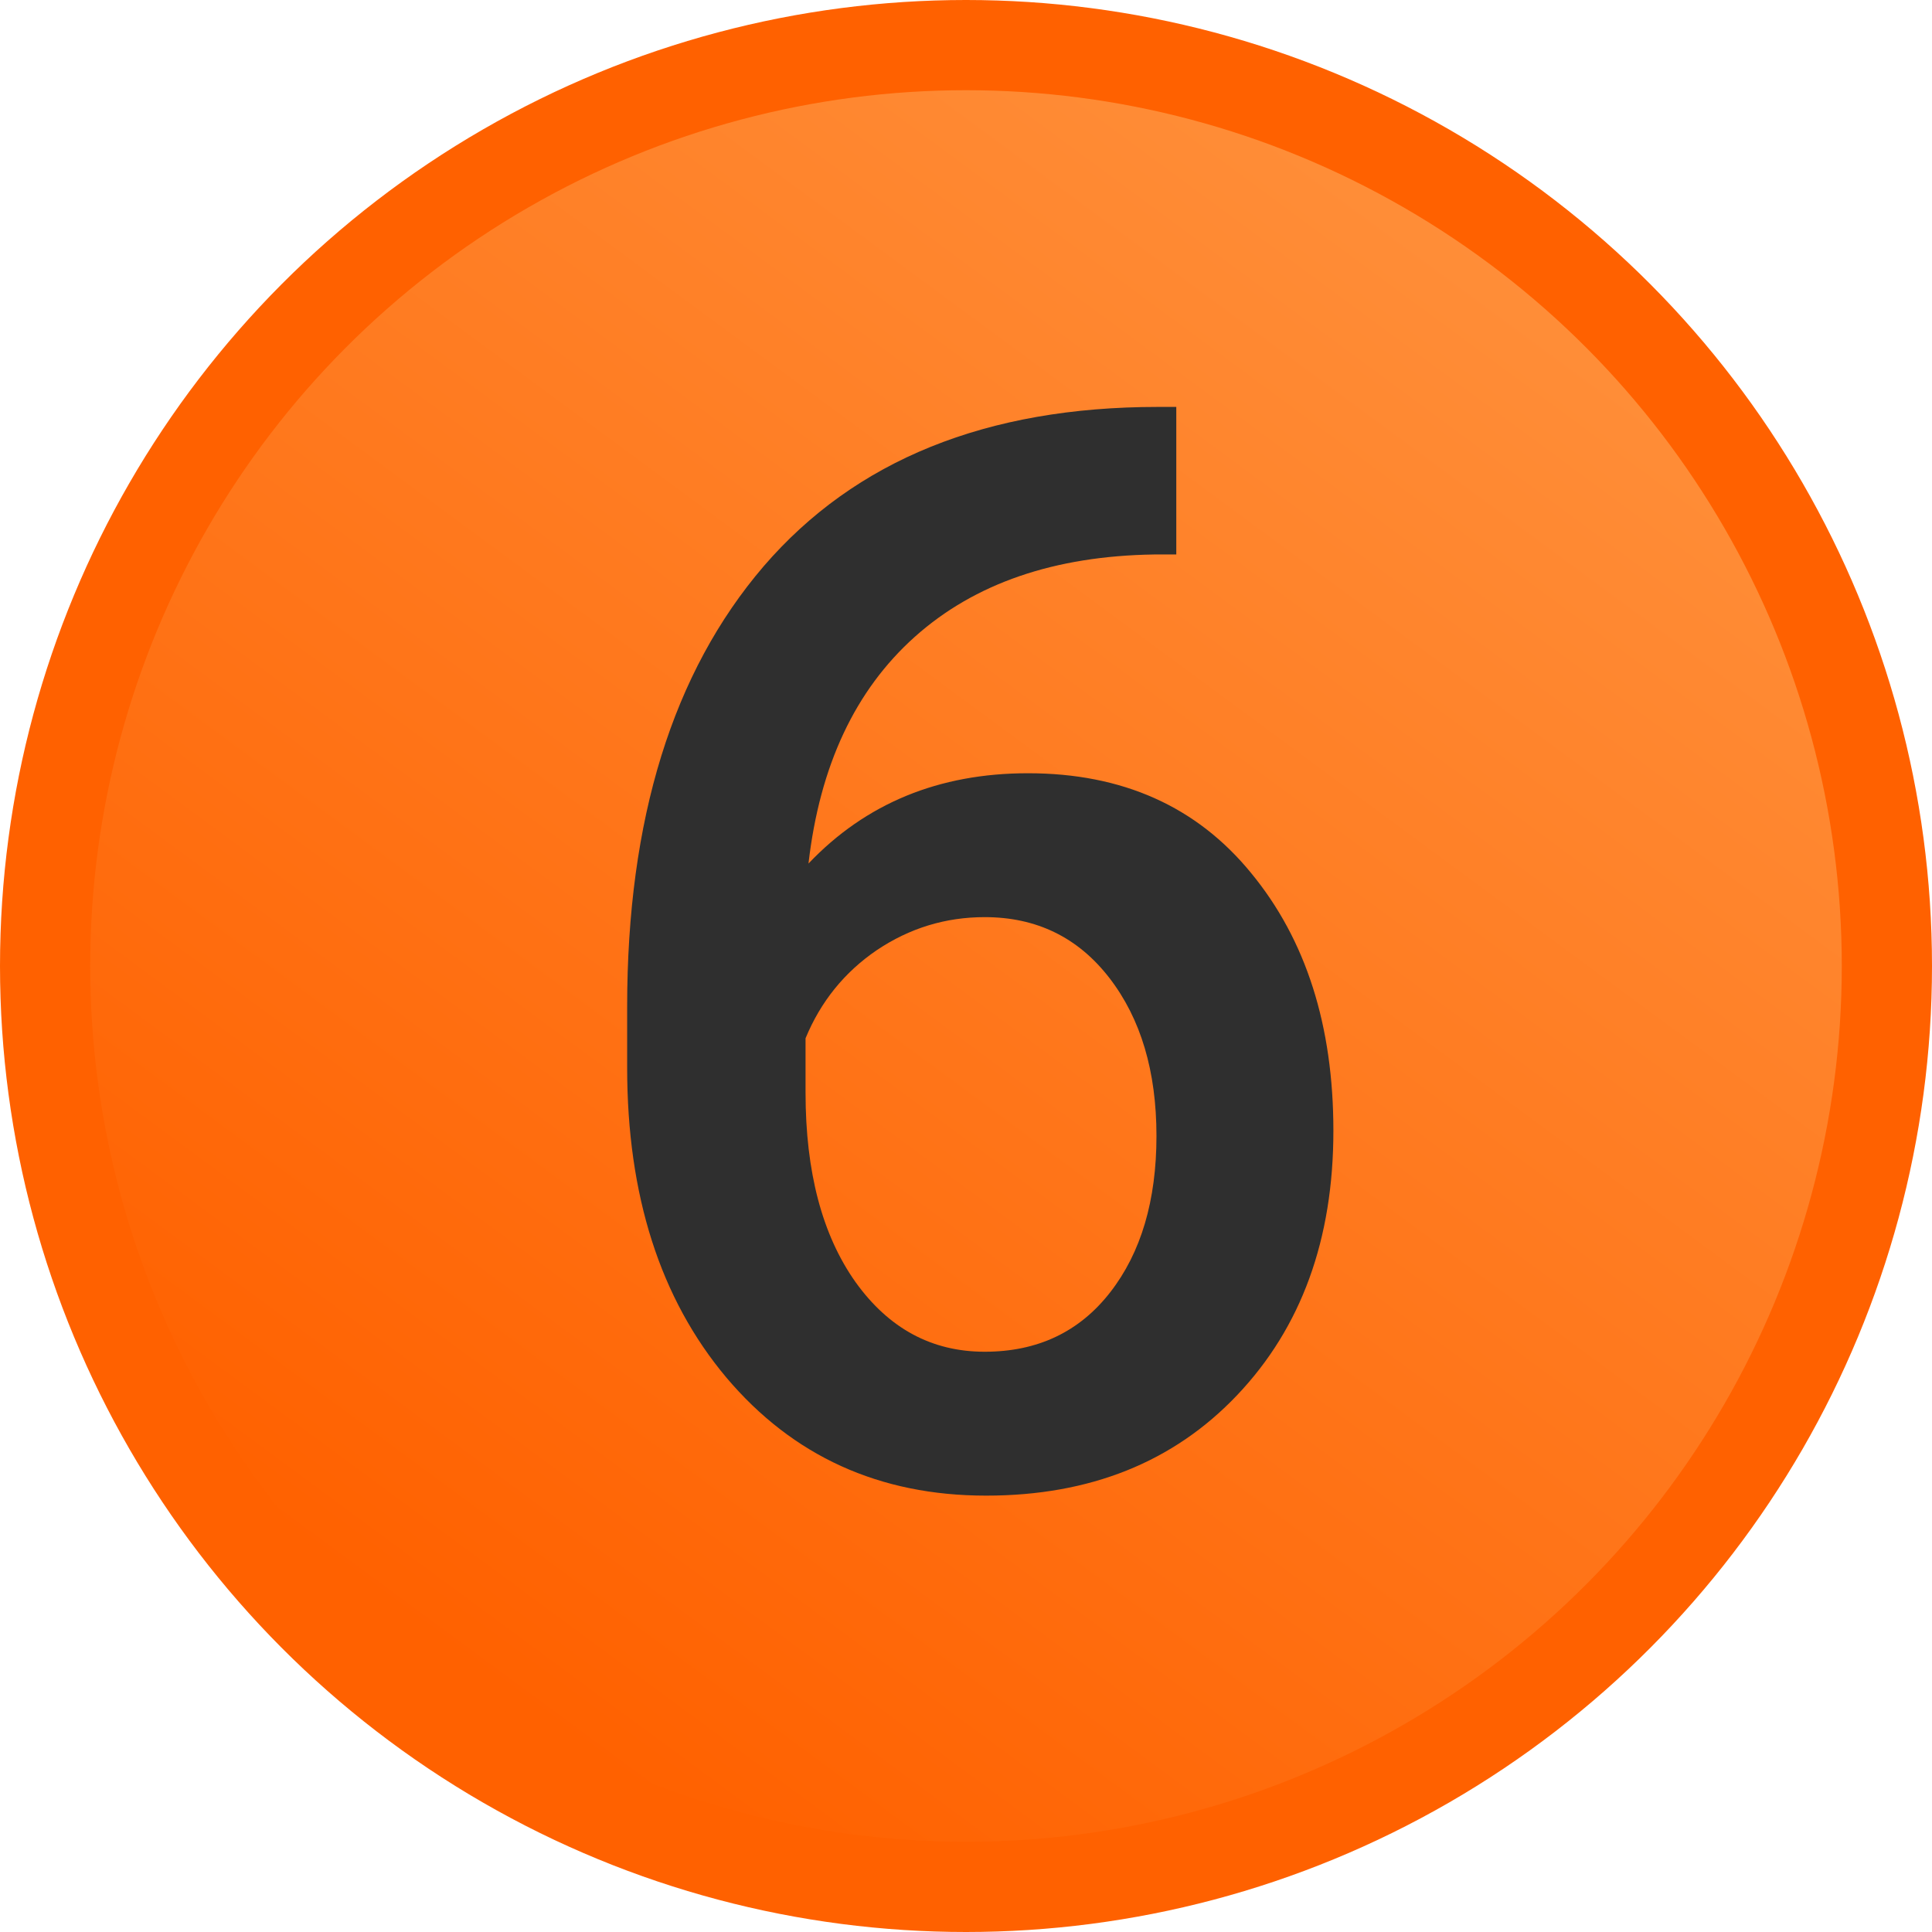 <?xml version="1.0" encoding="UTF-8"?> <svg xmlns="http://www.w3.org/2000/svg" width="257" height="257" viewBox="0 0 257 257" fill="none"> <circle cx="128.5" cy="128.5" r="122.5" fill="url(#paint0_linear_2529_30)" stroke="#FF6100" stroke-width="12"></circle> <path d="M156.473 54.129V73.758H153.543C140.262 73.953 129.65 77.599 121.707 84.695C113.764 91.792 109.044 101.85 107.547 114.871C115.164 106.863 124.897 102.859 136.746 102.859C149.311 102.859 159.207 107.286 166.434 116.141C173.725 124.995 177.371 136.421 177.371 150.418C177.371 164.871 173.107 176.59 164.578 185.574C156.115 194.493 144.982 198.953 131.18 198.953C116.987 198.953 105.464 193.712 96.609 183.23C87.82 172.749 83.426 159.012 83.426 142.02V133.914C83.426 108.979 89.481 89.448 101.59 75.32C113.764 61.193 131.245 54.129 154.031 54.129H156.473ZM130.984 122C125.776 122 120.991 123.465 116.629 126.395C112.332 129.324 109.174 133.23 107.156 138.113V145.34C107.156 155.887 109.37 164.285 113.797 170.535C118.224 176.72 123.953 179.812 130.984 179.812C138.016 179.812 143.582 177.176 147.684 171.902C151.785 166.629 153.836 159.695 153.836 151.102C153.836 142.508 151.753 135.509 147.586 130.105C143.419 124.702 137.885 122 130.984 122Z" fill="#2F2F2F"></path> <defs> <linearGradient id="paint0_linear_2529_30" x1="244.564" y1="-24.871" x2="62.177" y2="222.331" gradientUnits="userSpaceOnUse"> <stop stop-color="#FF9C4A"></stop> <stop offset="1" stop-color="#FF6100"></stop> </linearGradient> </defs> </svg> 